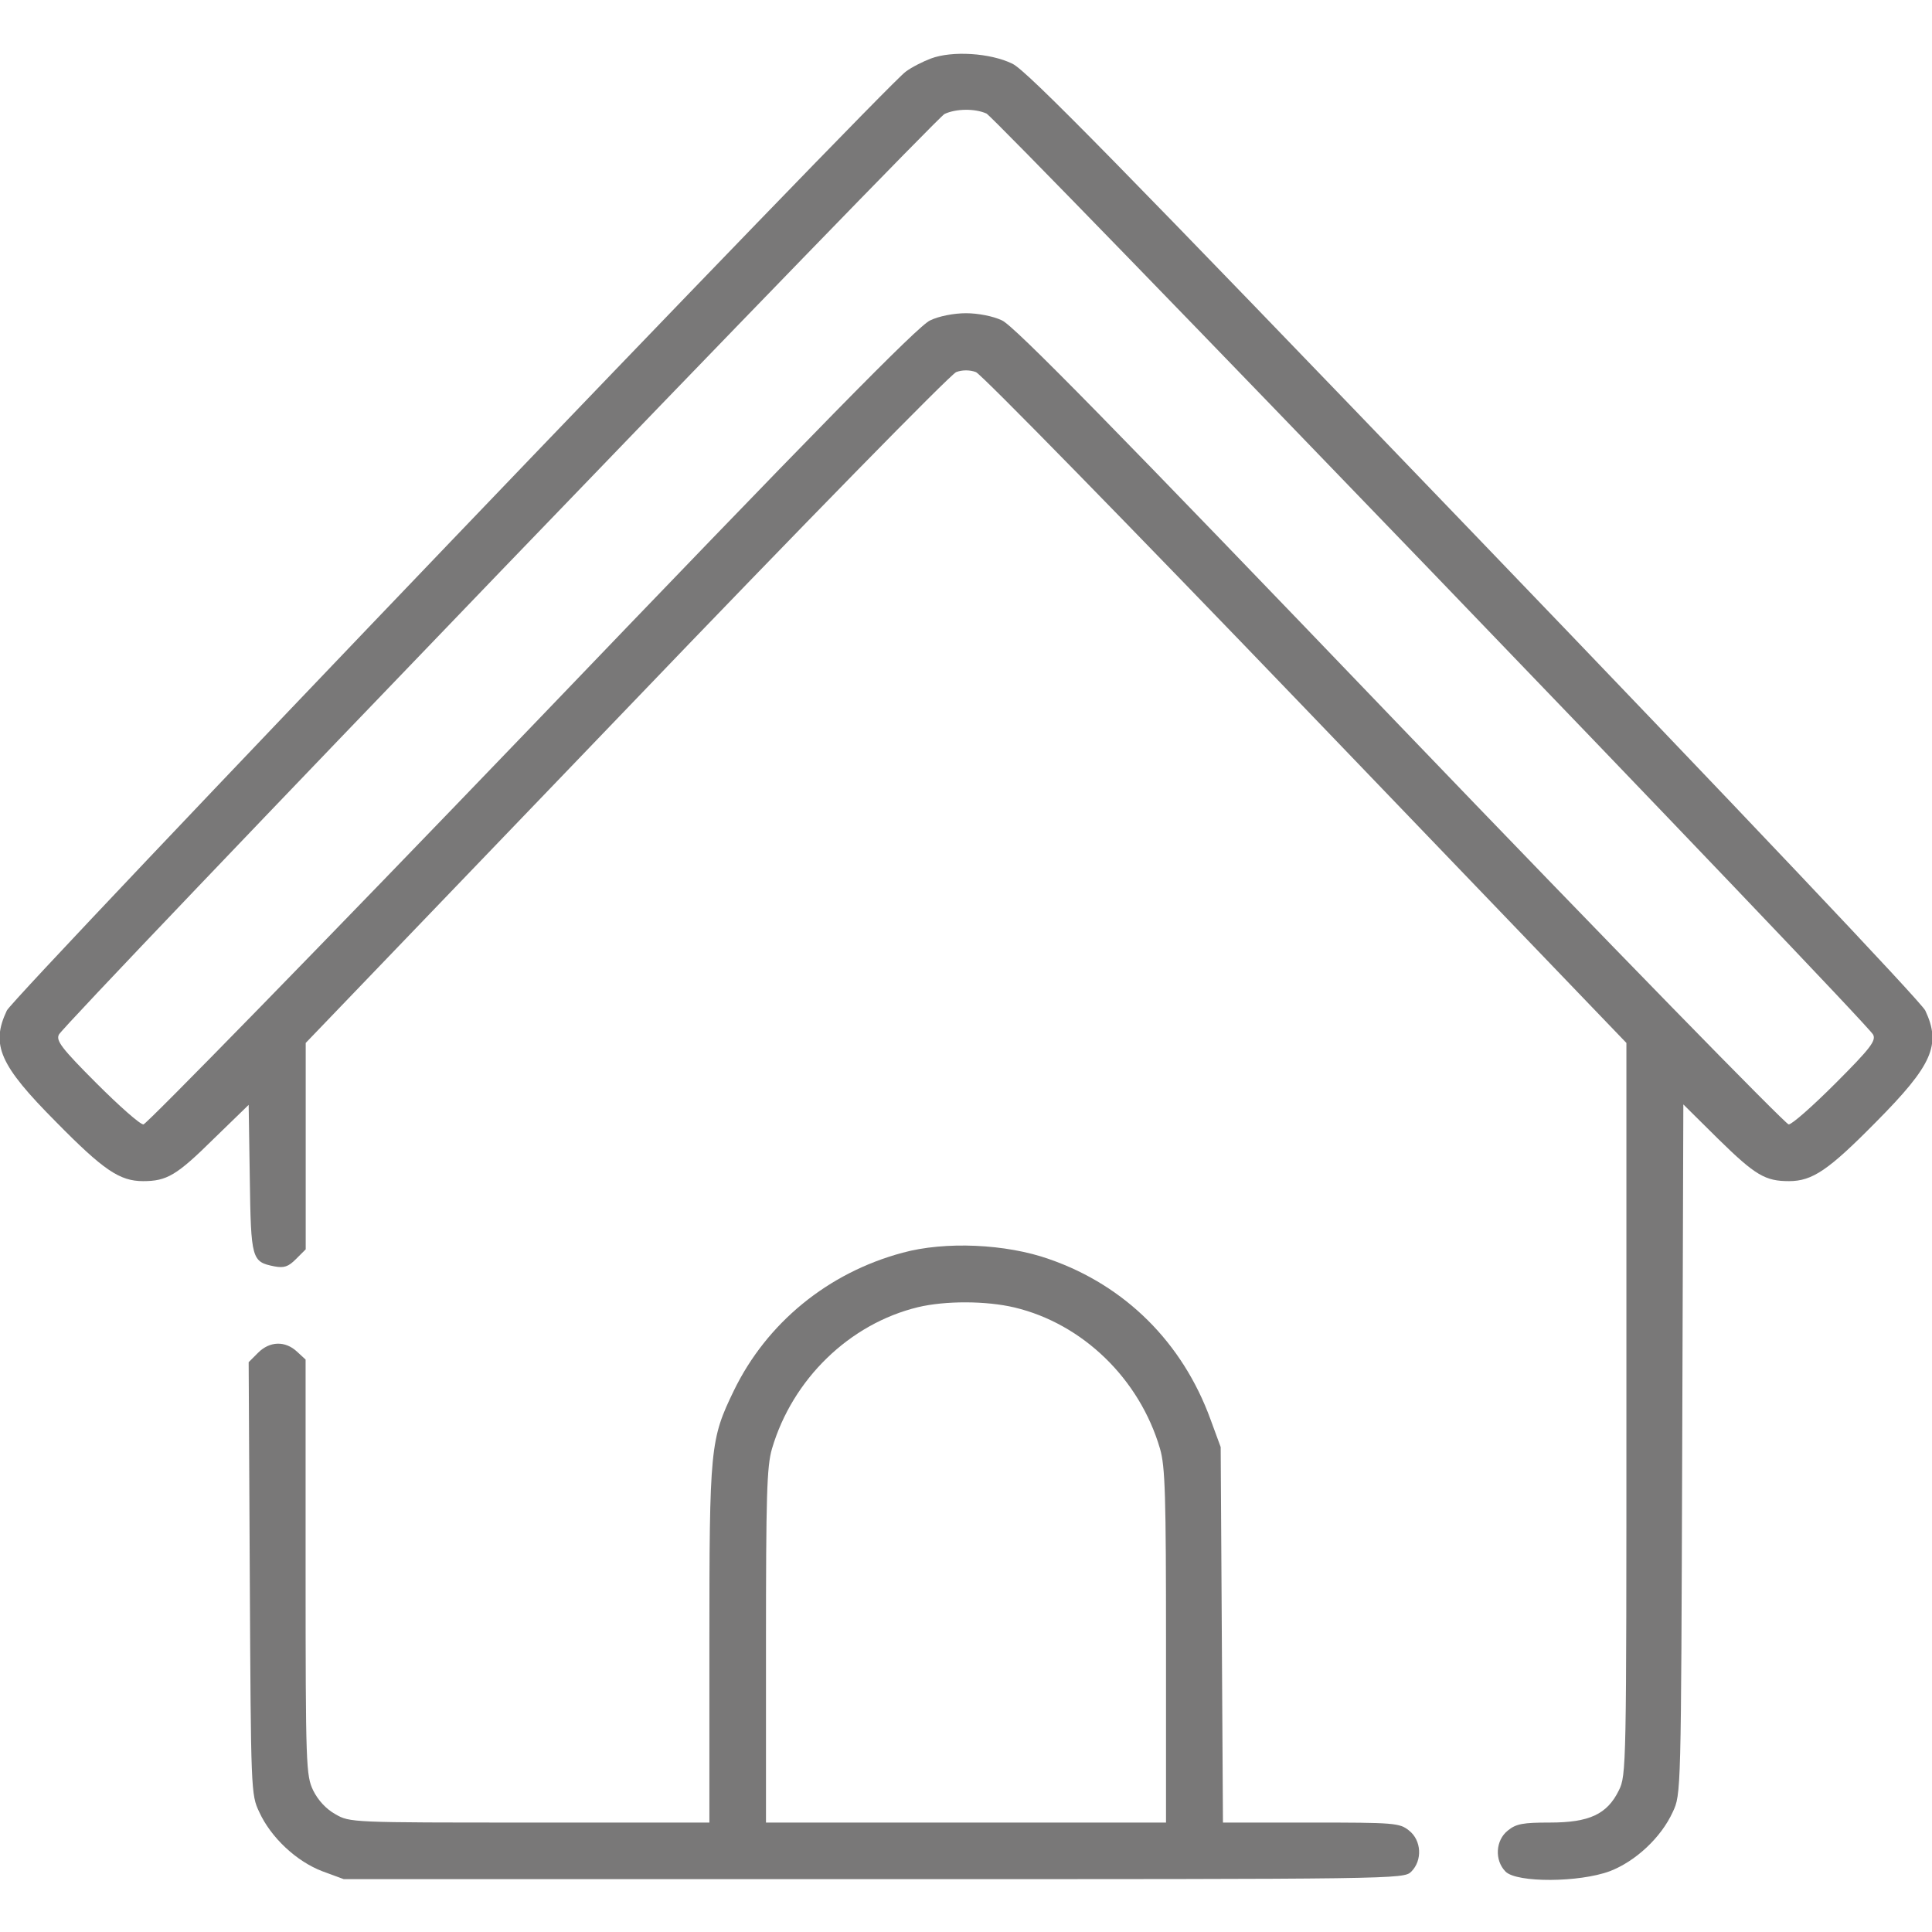 <?xml version="1.0" encoding="UTF-8"?> <svg xmlns="http://www.w3.org/2000/svg" width="17" height="17" viewBox="0 0 17 17" fill="none"><g clip-path="url(#clip0_165_3271)"><path d="M8.191 0.515C8.122 0.541 8.022 0.591 7.969 0.631C7.783 0.764 0.116 8.769 0.06 8.892C-0.083 9.194 -0.003 9.373 0.492 9.871C0.91 10.296 1.053 10.393 1.259 10.393C1.468 10.393 1.554 10.343 1.88 10.021L2.188 9.722L2.198 10.369C2.208 11.083 2.215 11.103 2.414 11.143C2.5 11.159 2.537 11.146 2.603 11.08L2.69 10.993V10.087V9.177L5.509 6.242C7.059 4.625 8.367 3.29 8.414 3.274C8.467 3.254 8.533 3.254 8.587 3.274C8.633 3.29 9.938 4.625 11.492 6.242L14.311 9.177V12.398C14.311 15.549 14.311 15.622 14.244 15.755C14.141 15.964 13.985 16.037 13.637 16.037C13.404 16.037 13.341 16.047 13.268 16.107C13.159 16.193 13.149 16.369 13.248 16.469C13.348 16.568 13.896 16.565 14.165 16.465C14.39 16.379 14.616 16.17 14.719 15.944C14.792 15.788 14.792 15.788 14.802 12.753L14.812 9.718L15.118 10.021C15.446 10.343 15.533 10.393 15.742 10.393C15.948 10.393 16.09 10.296 16.509 9.871C17.003 9.373 17.083 9.194 16.941 8.892C16.907 8.819 15.3 7.122 12.976 4.705C9.822 1.424 9.038 0.624 8.909 0.561C8.713 0.465 8.377 0.445 8.191 0.515ZM8.68 0.999C8.769 1.043 16.432 8.998 16.482 9.104C16.509 9.157 16.459 9.224 16.15 9.533C15.951 9.732 15.768 9.894 15.739 9.894C15.712 9.894 14.171 8.317 12.319 6.388C9.815 3.778 8.919 2.862 8.816 2.819C8.739 2.782 8.606 2.756 8.5 2.756C8.394 2.756 8.261 2.782 8.185 2.819C8.082 2.862 7.185 3.778 4.682 6.388C2.829 8.317 1.288 9.894 1.262 9.894C1.232 9.894 1.049 9.732 0.85 9.533C0.541 9.224 0.492 9.157 0.518 9.104C0.561 9.008 8.228 1.043 8.311 1.003C8.411 0.956 8.577 0.953 8.68 0.999Z" fill="#797878"></path><path d="M7.942 11.023C7.285 11.199 6.747 11.641 6.458 12.235C6.249 12.667 6.242 12.73 6.242 14.467V16.037H4.662C3.098 16.037 3.078 16.037 2.952 15.964C2.869 15.918 2.799 15.841 2.756 15.755C2.693 15.622 2.689 15.549 2.689 13.793V11.963L2.613 11.893C2.51 11.797 2.374 11.8 2.271 11.903L2.188 11.986L2.198 13.886C2.208 15.758 2.208 15.791 2.281 15.944C2.384 16.17 2.61 16.379 2.835 16.465L3.025 16.535H7.686C12.308 16.535 12.351 16.535 12.418 16.469C12.518 16.369 12.508 16.193 12.398 16.107C12.315 16.04 12.268 16.037 11.535 16.037H10.761L10.751 14.387L10.741 12.733L10.652 12.491C10.406 11.814 9.901 11.312 9.234 11.08C8.852 10.944 8.314 10.921 7.942 11.023ZM8.928 11.505C9.526 11.648 10.027 12.132 10.207 12.747C10.253 12.903 10.26 13.158 10.26 14.483V16.037H8.5H6.74V14.483C6.74 13.158 6.747 12.903 6.793 12.747C6.973 12.136 7.474 11.648 8.078 11.502C8.317 11.445 8.676 11.445 8.928 11.505Z" fill="#797878"></path></g><defs><clipPath id="clip0_165_3271"><rect width="17" height="17" fill="white"></rect></clipPath></defs></svg> 